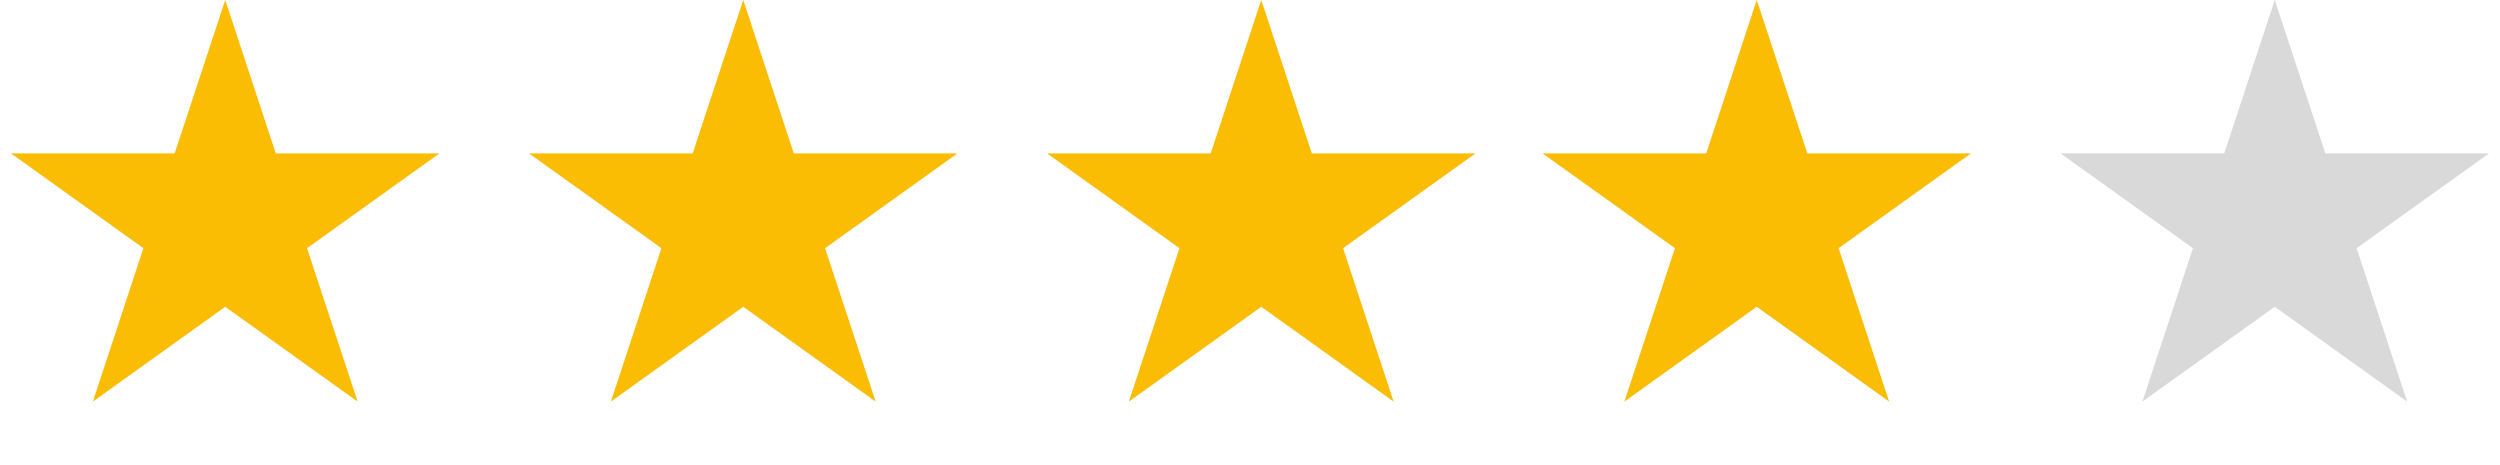 <svg width="86" height="16" viewBox="0 0 86 16" fill="none" xmlns="http://www.w3.org/2000/svg">
<path d="M7.748 0L9.487 5.277H15.116L10.562 8.538L12.302 13.815L7.748 10.553L3.194 13.815L4.933 8.538L0.379 5.277H6.008L7.748 0Z" fill="#FBBC04"/>
<path d="M25.568 0L27.307 5.277H32.936L28.382 8.538L30.122 13.815L25.568 10.553L21.014 13.815L22.753 8.538L18.199 5.277H23.828L25.568 0Z" fill="#FBBC04"/>
<path d="M43.387 0L45.127 5.277H50.756L46.202 8.538L47.941 13.815L43.387 10.553L38.833 13.815L40.573 8.538L36.019 5.277H41.648L43.387 0Z" fill="#FBBC04"/>
<path d="M60.432 0L62.172 5.277H67.801L63.247 8.538L64.987 13.815L60.432 10.553L55.878 13.815L57.618 8.538L53.064 5.277H58.693L60.432 0Z" fill="#FBBC04"/>
<path d="M78.252 0L79.992 5.277H85.621L81.067 8.538L82.806 13.815L78.252 10.553L73.698 13.815L75.438 8.538L70.884 5.277H76.513L78.252 0Z" fill="#D9D9D9"/>
</svg>
